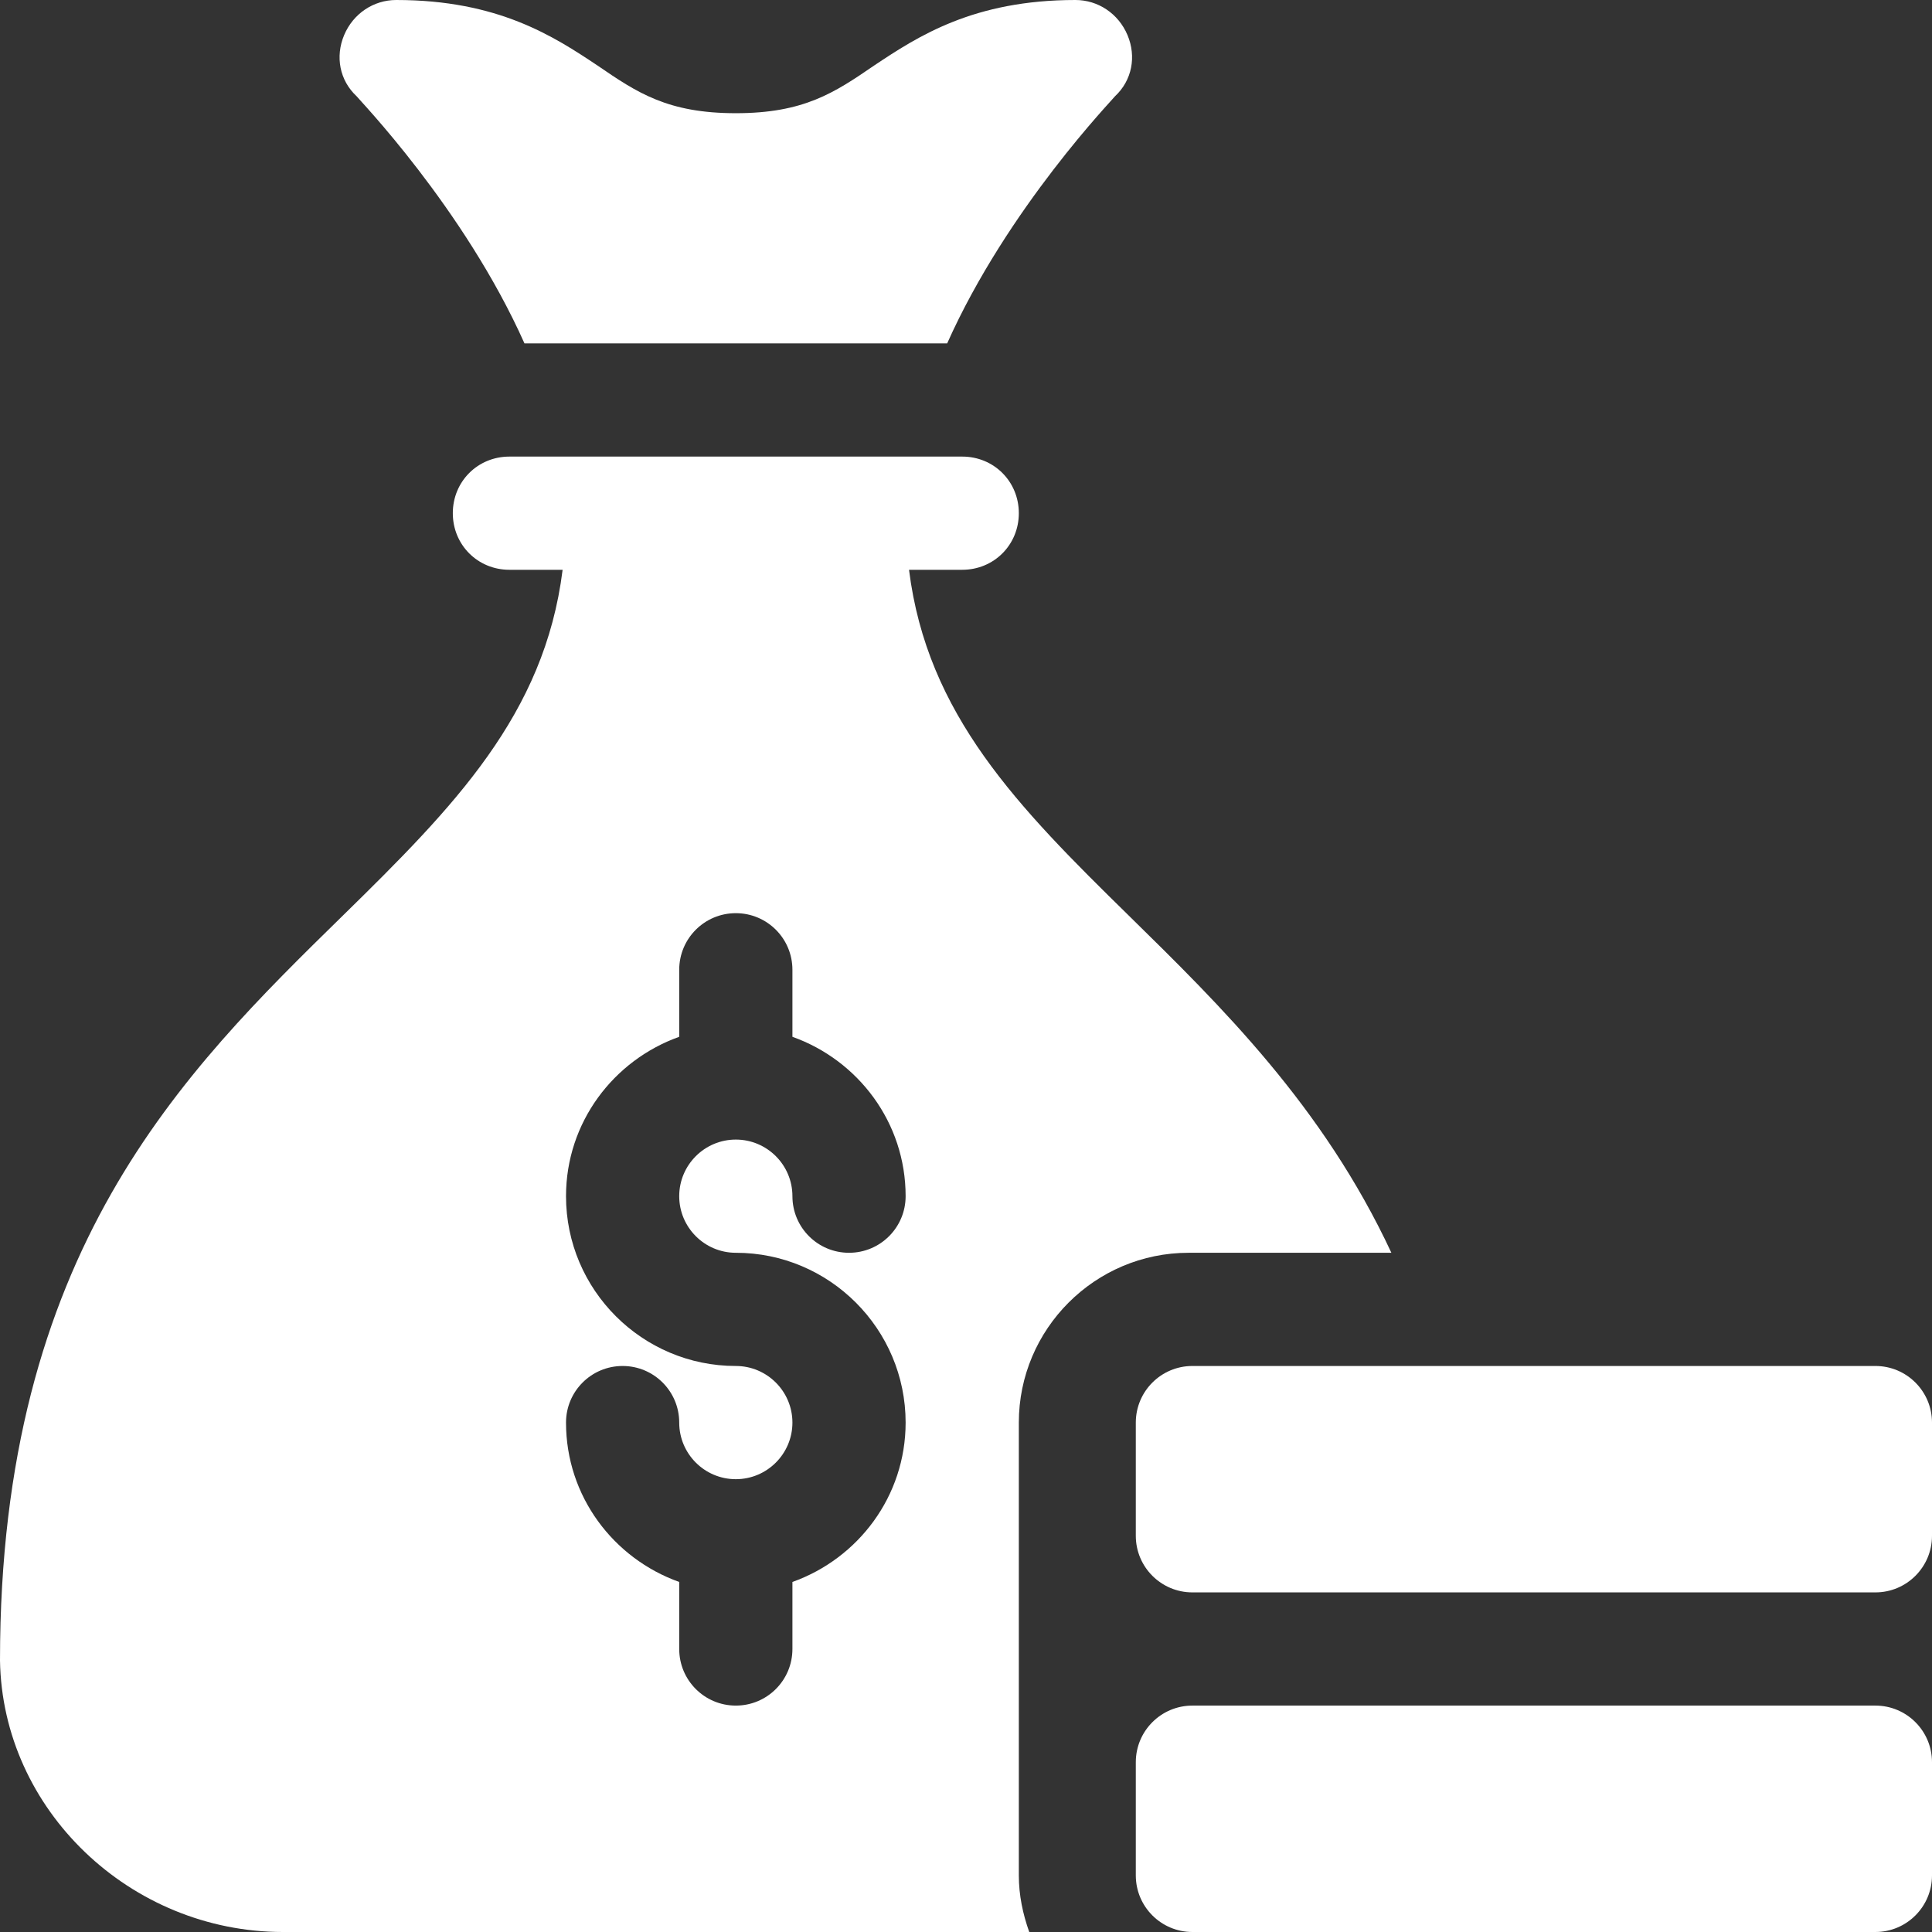 <svg xmlns="http://www.w3.org/2000/svg" version="1.1" xmlns:xlink="http://www.w3.org/1999/xlink" width="512" height="512" x="0" y="0" viewBox="0 0 512 512" style="enable-background:new 0 0 512 512" xml:space="preserve" class=""><rect x="0" y="0" width="512" height="512" fill="#333333" stroke="none"/><g><path d="M138.988 91h112.023c16.042-35.954 44.252-65.027 44.488-65.5 4.5-4.2 5.7-10.5 3.3-16.2C296.4 3.6 291 0 285 0c-27 0-41.7 9.6-53.4 17.4C221.1 24.6 213 30 195 30s-26.1-5.4-36.6-12.6C146.7 9.6 132 0 105 0c-6 0-11.4 3.6-13.8 9.3s-1.2 12 3.3 16.2c.237.473 28.446 29.546 44.488 65.5zM301 467v30c0 8.284 6.716 15 15 15h181c8.284 0 15-6.716 15-15v-30c0-8.284-6.716-15-15-15H316c-8.284 0-15 6.716-15 15zM512 407v-30c0-8.284-6.716-15-15-15H316c-8.284 0-15 6.716-15 15v30c0 8.284 6.716 15 15 15h181c8.284 0 15-6.716 15-15z" fill="#ffffff" opacity="1" data-original="#000000" class=""></path><path d="M299.1 242.6c-29.4-28.8-53.4-53.2-58.2-91.6H255c8.4 0 15-6.6 15-15s-6.6-15-15-15H135c-8.4 0-15 6.6-15 15s6.6 15 15 15h14.1c-4.8 38.4-28.8 62.8-58.2 91.6C48.3 284.3 0 331.7 0 440c.6 39.6 34.5 72 75 72h197.76c-1.68-4.71-2.76-9.72-2.76-15V377c0-24.81 20.19-45 45-45h53.73c-18.15-38.9-45.07-65.3-69.63-89.4zM195 332c24.814 0 45 20.186 45 45 0 19.53-12.578 36.024-30 42.237V437c0 8.291-6.709 15-15 15s-15-6.709-15-15v-17.763c-17.422-6.212-30-22.707-30-42.237 0-8.291 6.709-15 15-15s15 6.709 15 15c0 8.276 6.724 15 15 15s15-6.724 15-15-6.724-15-15-15c-24.814 0-45-20.186-45-45 0-19.53 12.578-36.024 30-42.237V257c0-8.291 6.709-15 15-15s15 6.709 15 15v17.763c17.422 6.212 30 22.707 30 42.237 0 8.291-6.709 15-15 15s-15-6.709-15-15c0-8.276-6.724-15-15-15s-15 6.724-15 15 6.724 15 15 15z" fill="#ffffff" opacity="1" data-original="#000000" class=""></path></g></svg>